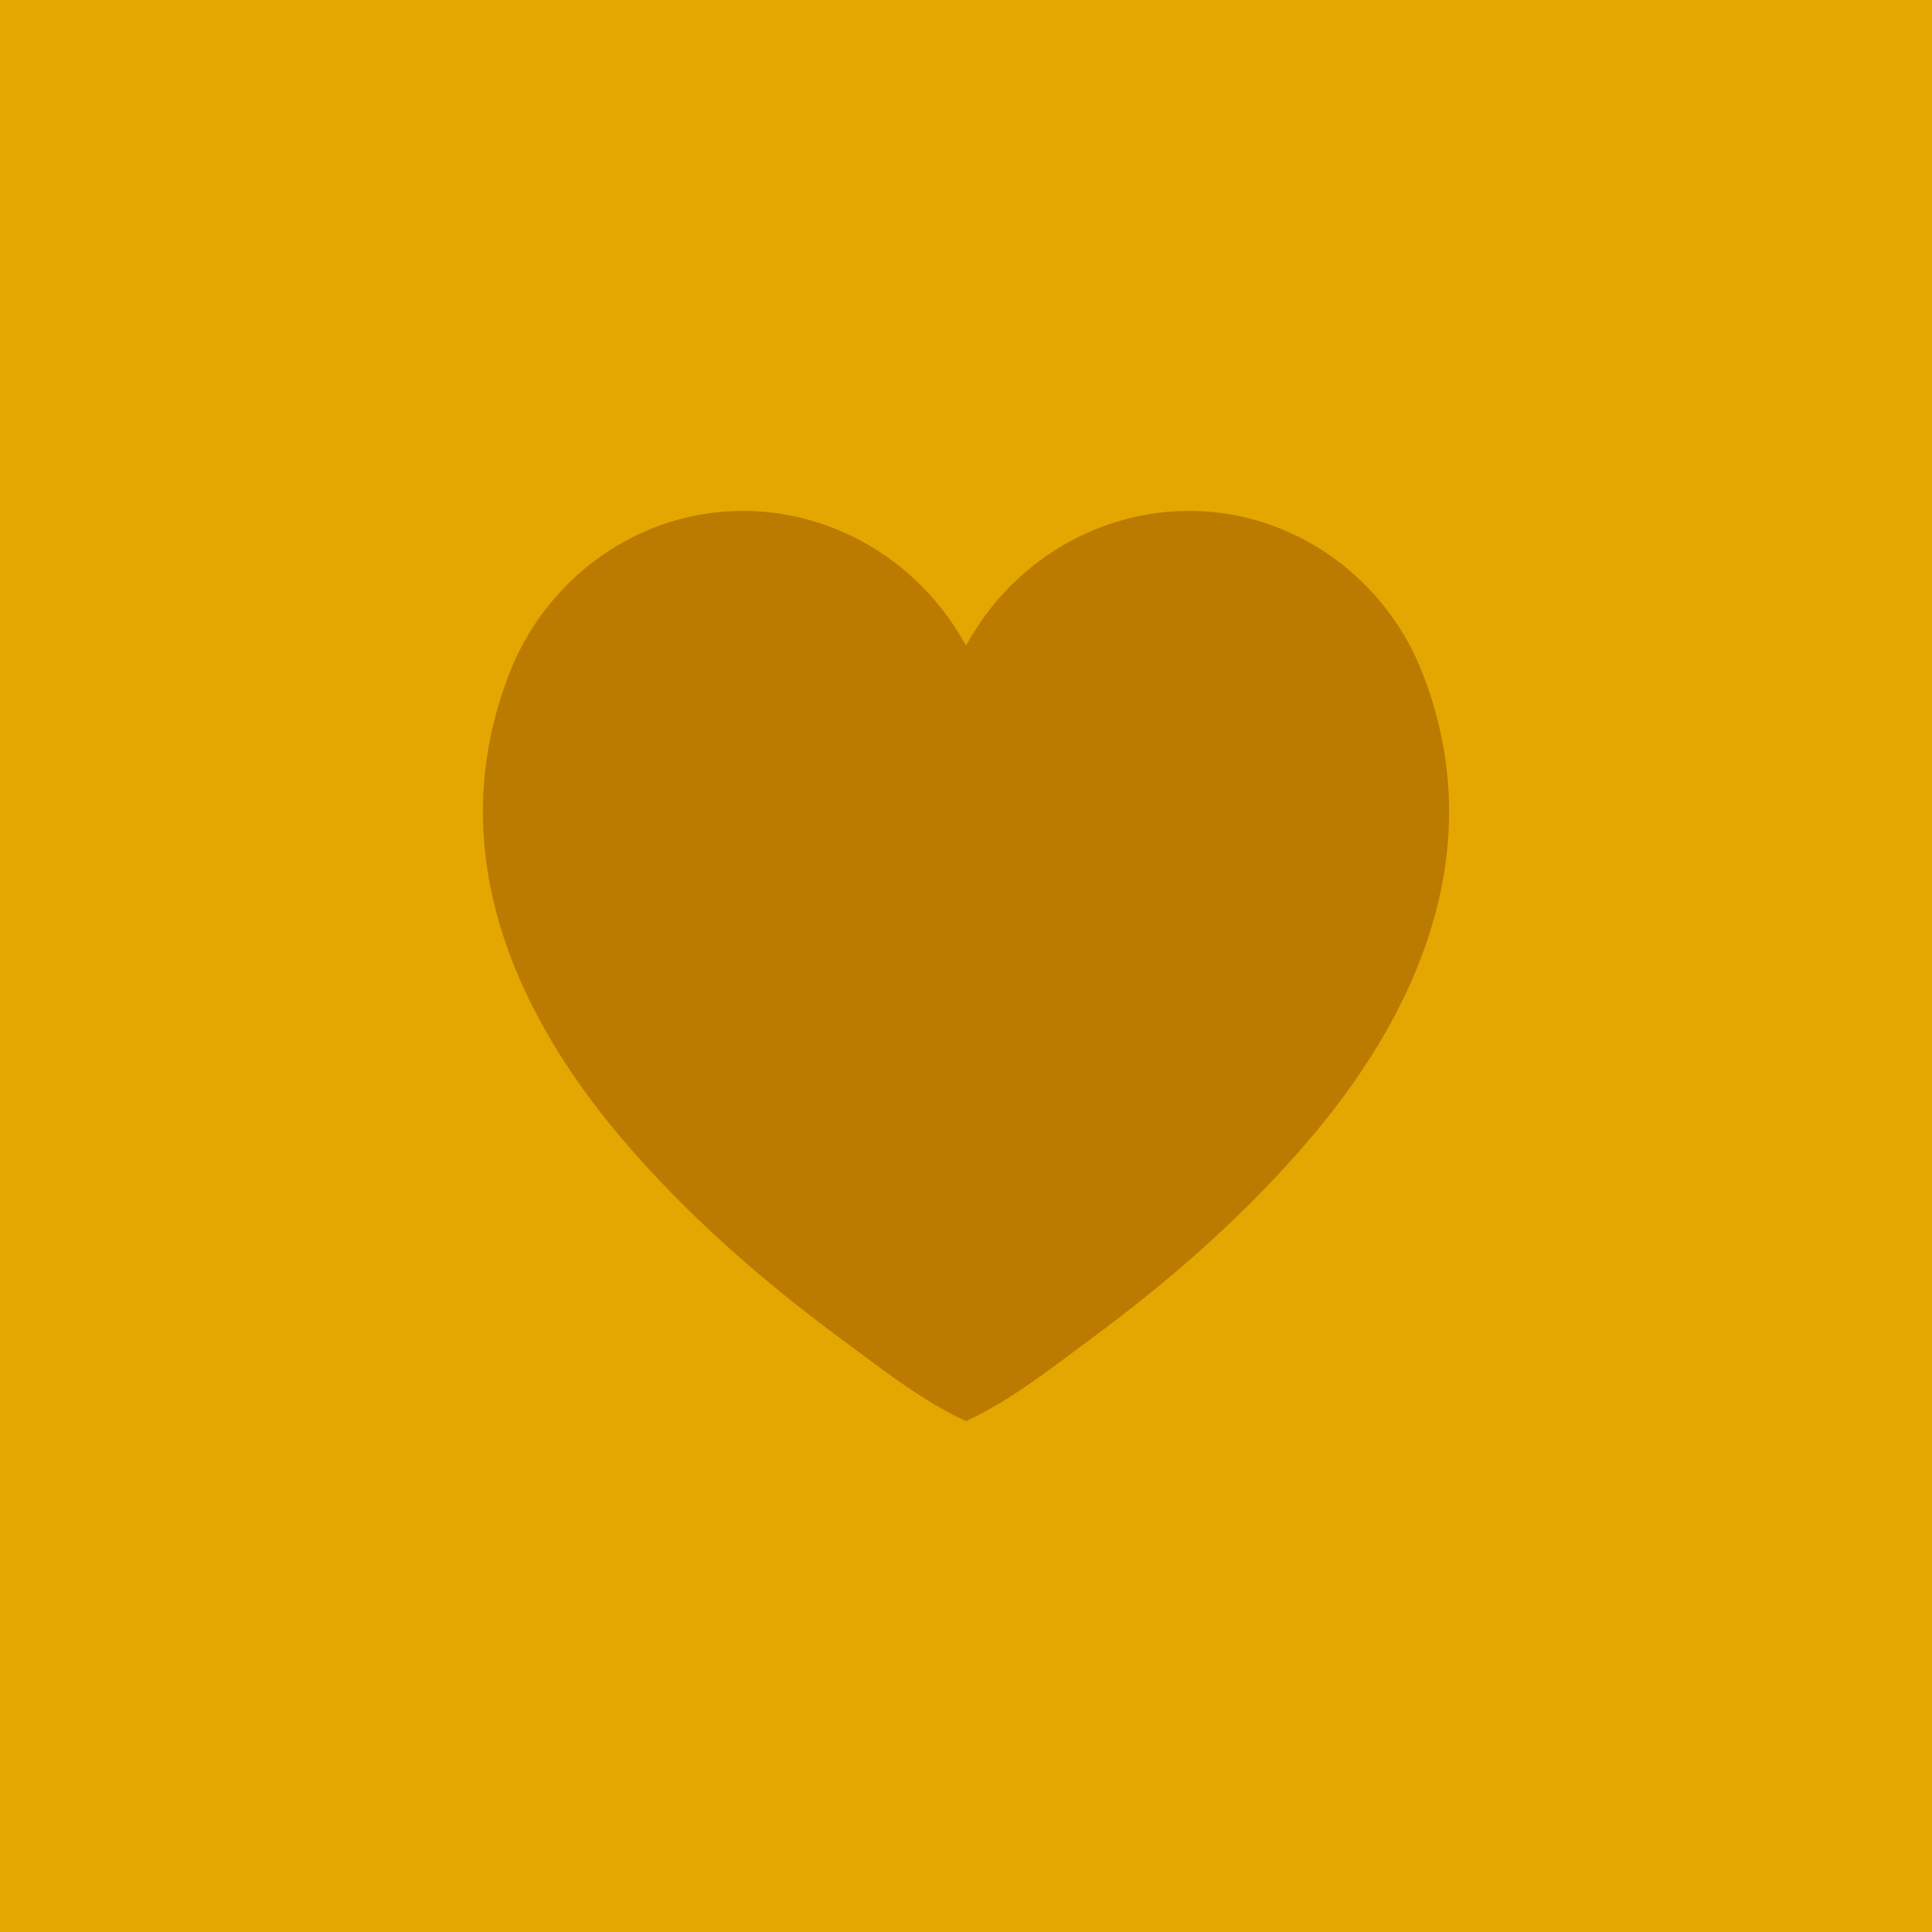 <?xml version="1.0" encoding="utf-8"?><!--Generator: Adobe Illustrator 28.3.0, SVG Export Plug-In . SVG Version: 6.00 Build 0)--><svg xmlns="http://www.w3.org/2000/svg" viewBox="0 0 72 72" style="enable-background:new 0 0 72 72" xml:space="preserve"><path style="fill:#e4a601" d="M0 0h72v72H0z"/><path d="M52.877 24.751c-1.373-3.151-4.307-5.331-7.66-5.667-3.732-.374-7.385 1.594-9.217 4.982-1.833-3.388-5.485-5.356-9.217-4.982-3.353.336-6.287 2.516-7.66 5.667-2.683 6.429-.268 12.599 4.043 17.672 2.397 2.821 5.211 5.285 8.186 7.479C32.801 50.971 34.349 52.206 36 52.962v-3.543 3.543c1.651-.756 3.199-1.991 4.648-3.06 2.975-2.194 5.789-4.658 8.186-7.479 4.311-5.074 6.726-11.243 4.043-17.672z" style="fill:#bb7b01"/></svg>